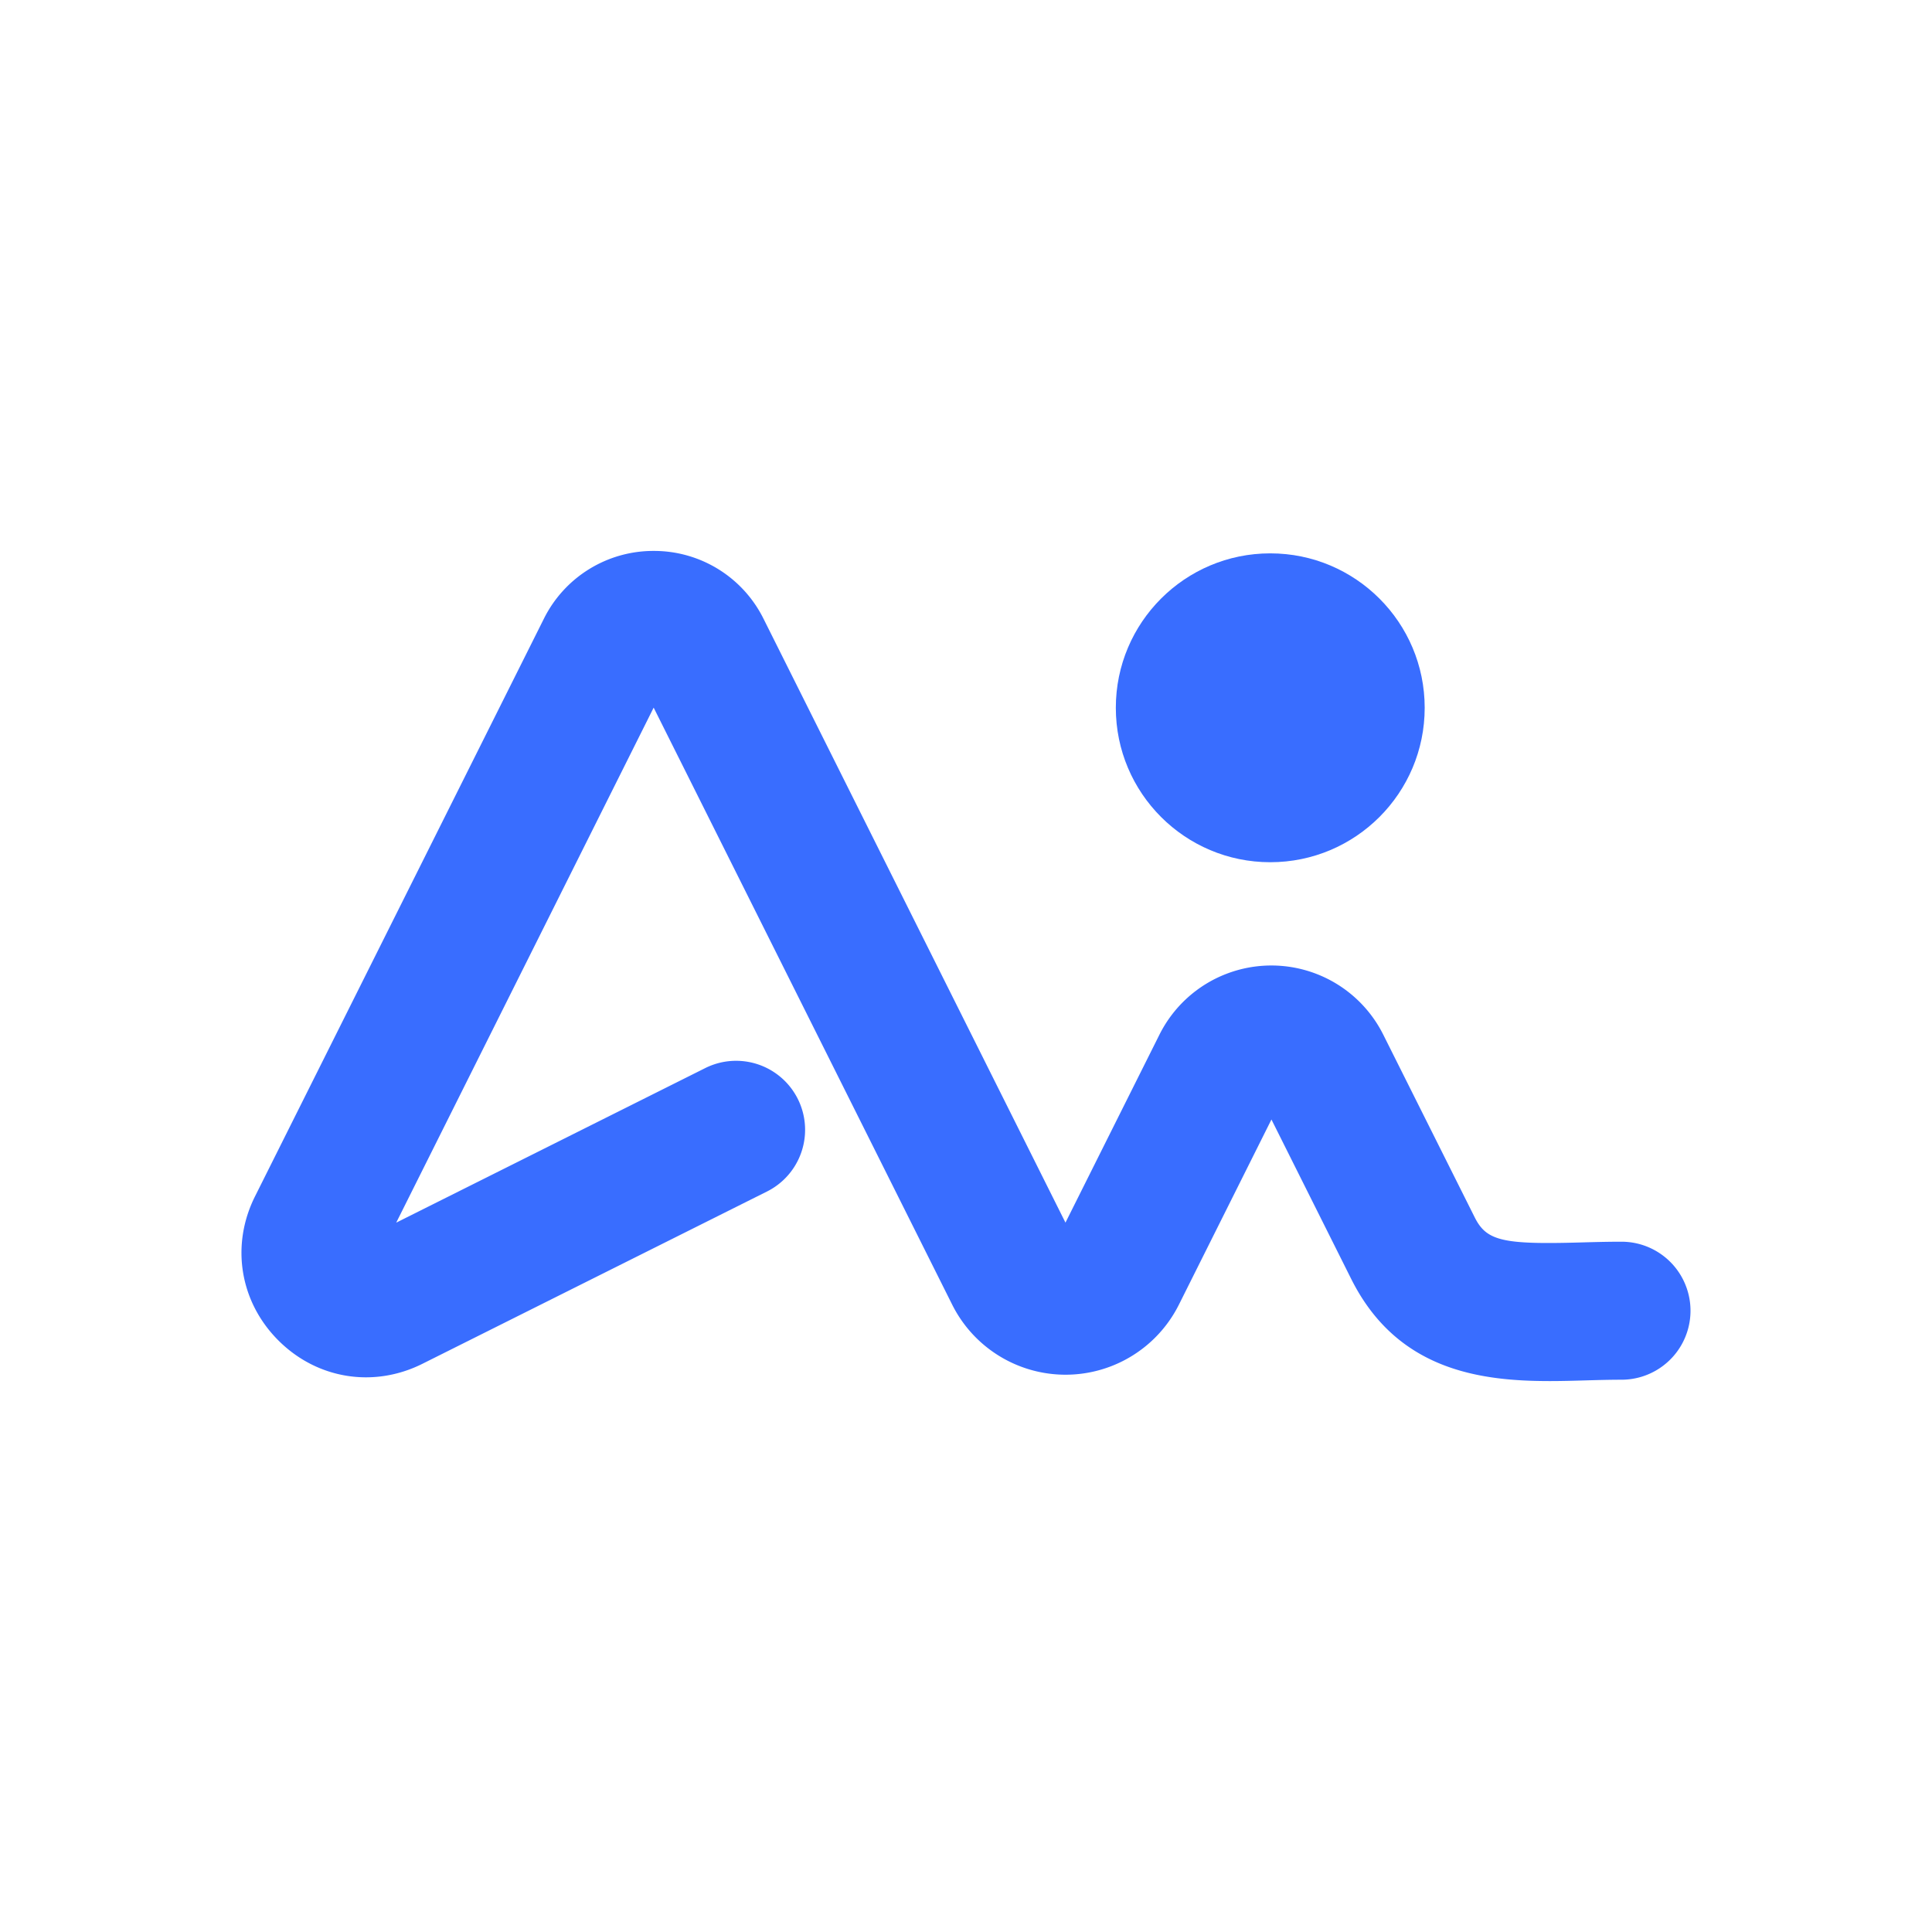<svg id="Layer_1" data-name="Layer 1" xmlns="http://www.w3.org/2000/svg" viewBox="0 0 1200 1200"><defs><style>.cls-1{fill:#396dff;}</style></defs><circle class="cls-1" cx="788.98" cy="439.62" r="95.92"/><path class="cls-1" d="M962.52,857.81c-43.76,0-95-6.93-123.28-63.47l-49.52-99-57.48,115a78.72,78.72,0,0,1-140.82,0L406,439.52,246.1,759.41l191.93-96a42.86,42.86,0,1,1,38.34,76.67l-214,107c-30.36,15.17-65.47,9.48-89.47-14.52s-29.69-59.11-14.51-89.47L337.77,384.39A75.92,75.92,0,0,1,406,342.19h0a75.9,75.9,0,0,1,68.27,42.2l187.51,375,58.38-116.76a77.71,77.71,0,0,1,139,0L915.91,756c7.36,14.73,17.22,17.09,65.85,15.71,8.16-.23,16.59-.46,25.38-.46a42.86,42.86,0,0,1,0,85.72c-7.59,0-15.42.22-23,.44C977.27,857.61,970,857.81,962.52,857.81Z"/></svg>